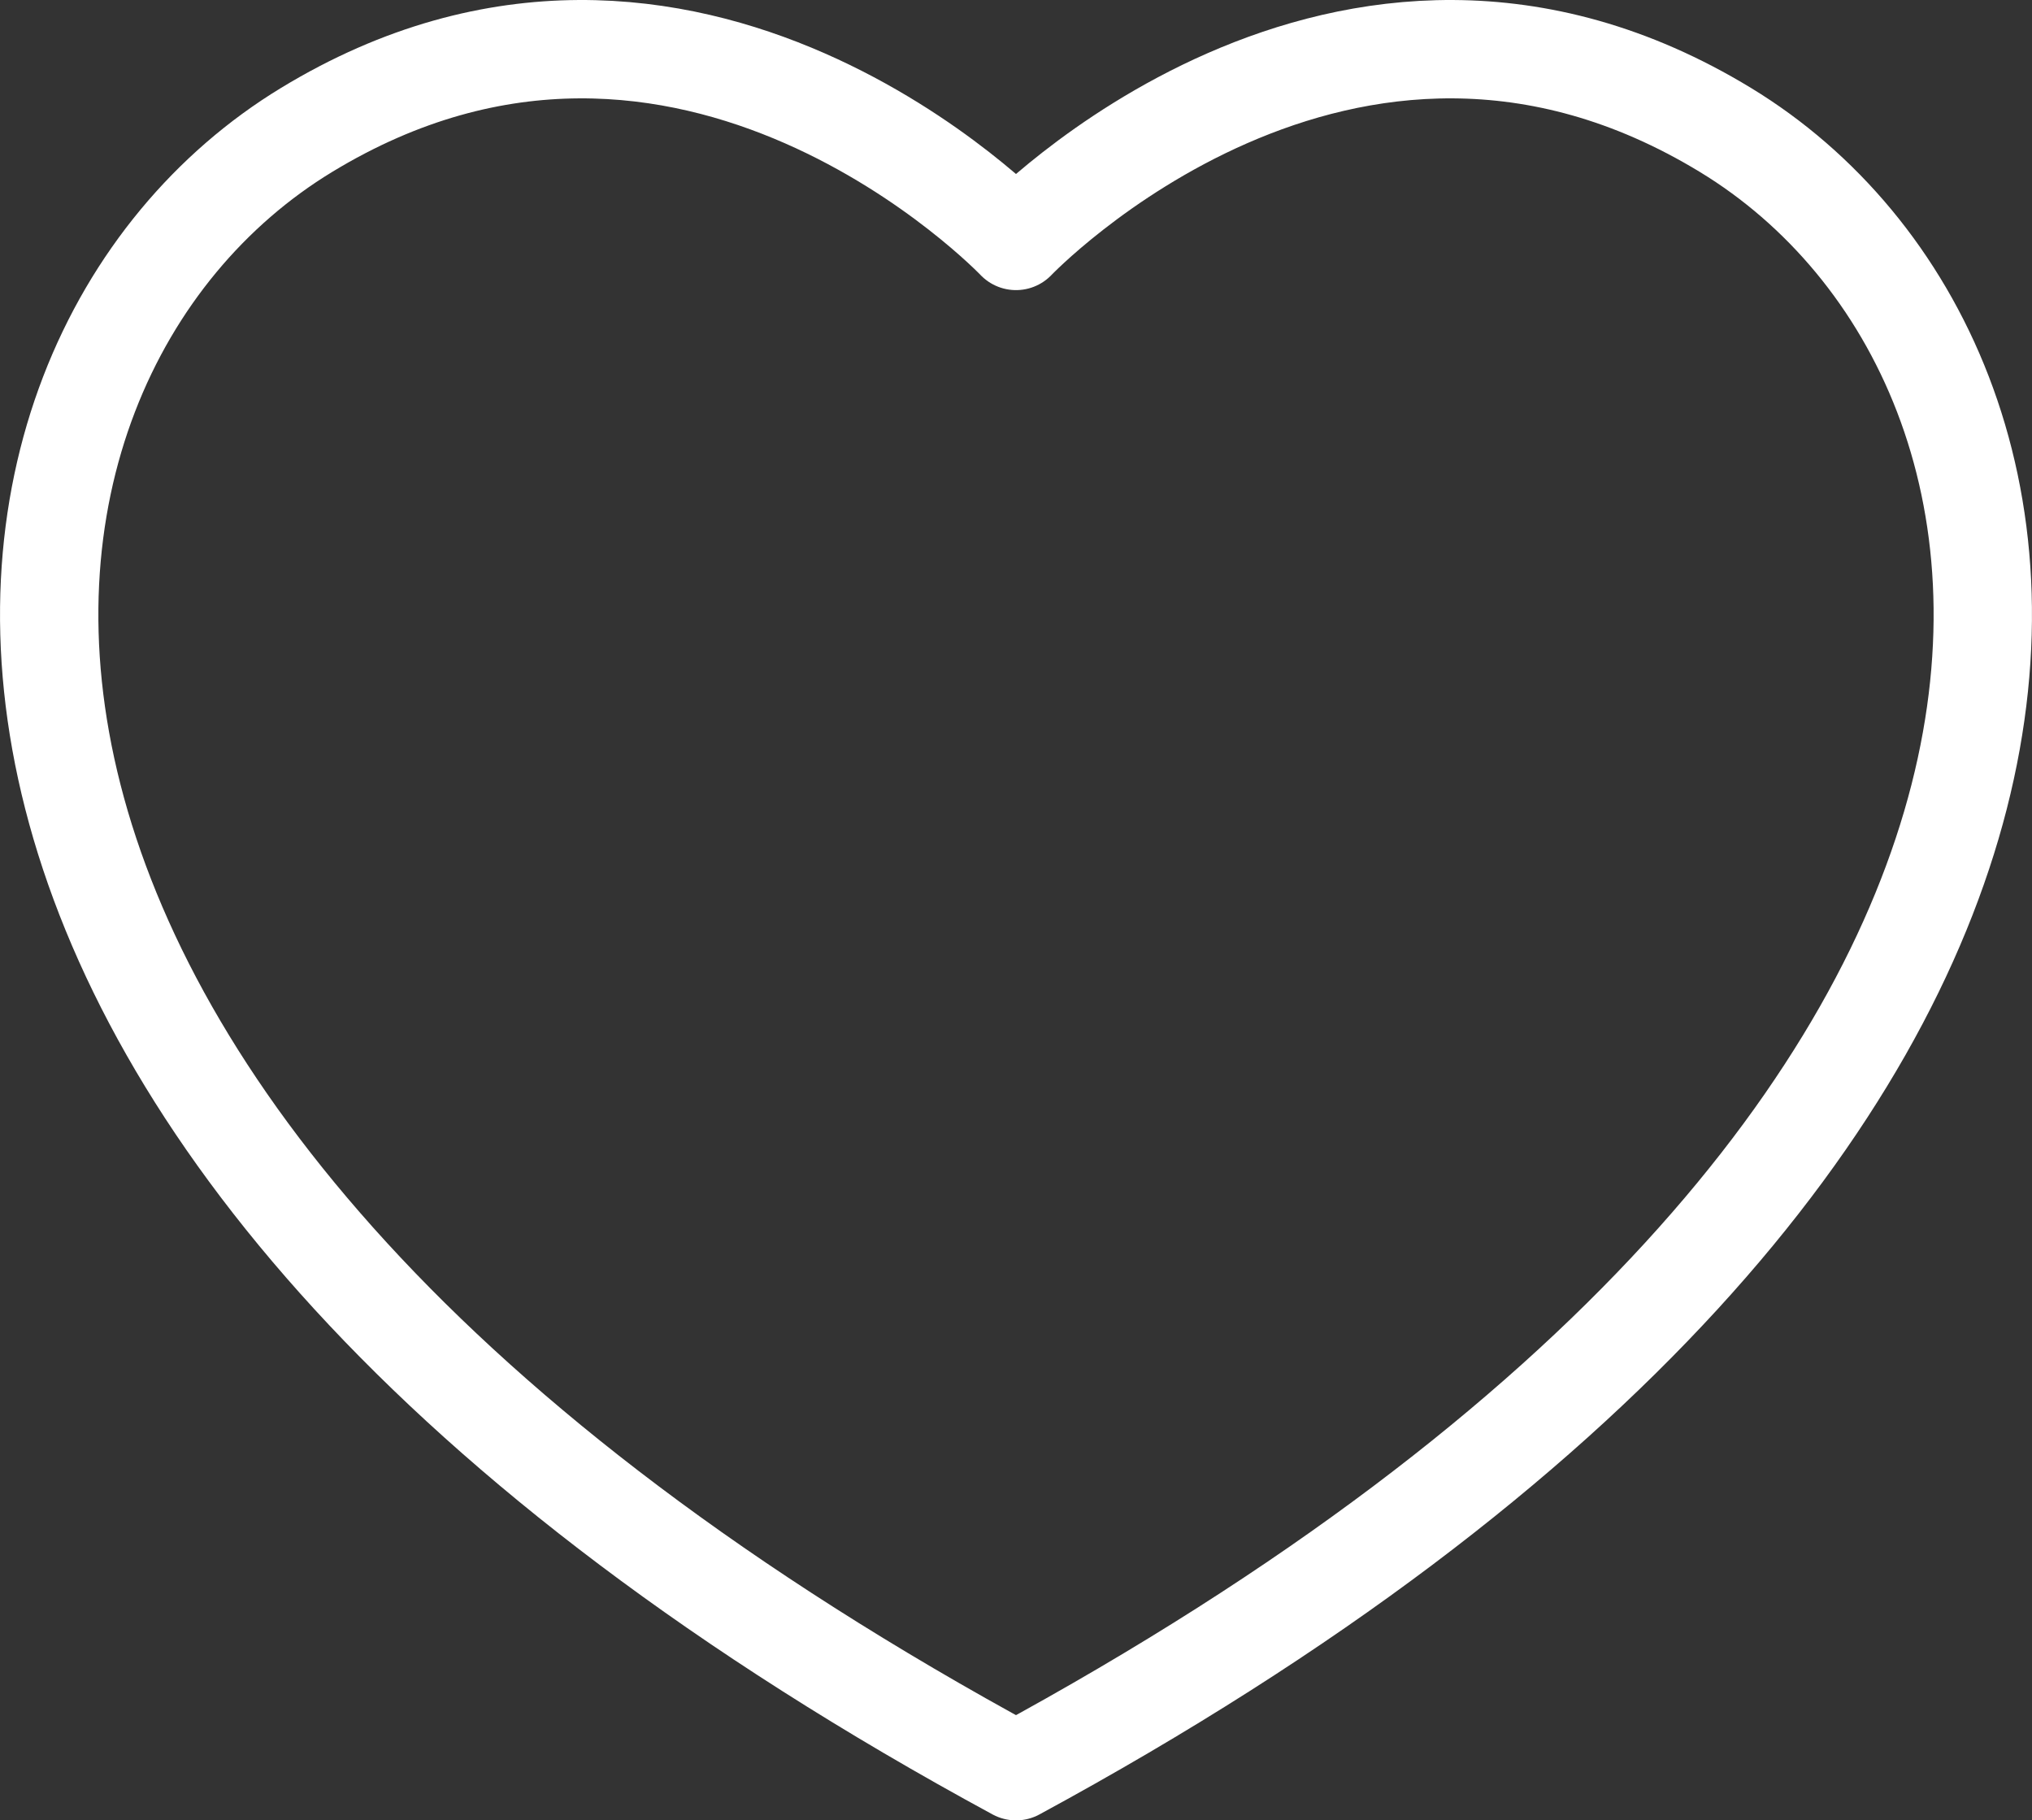<?xml version="1.0" encoding="UTF-8"?><svg id="Ebene_1" xmlns="http://www.w3.org/2000/svg" viewBox="0 0 102.48 91.8"><rect x="0" y="0" width="102.48" height="91.8" fill="#333333" stroke="none"/><defs><style>.cls-1{fill:none;stroke:#fff;stroke-linecap:round;stroke-linejoin:round;stroke-width:4.96px;}</style></defs><path class="cls-1" d="M51.24,89.32C111.07,56.89,106.32,18.3,87.03,6.56c-19.29-11.74-35.79,5.59-35.79,5.59,0,0-16.5-17.33-35.79-5.59C-3.84,18.3-8.59,56.89,51.24,89.32Z"/></svg>